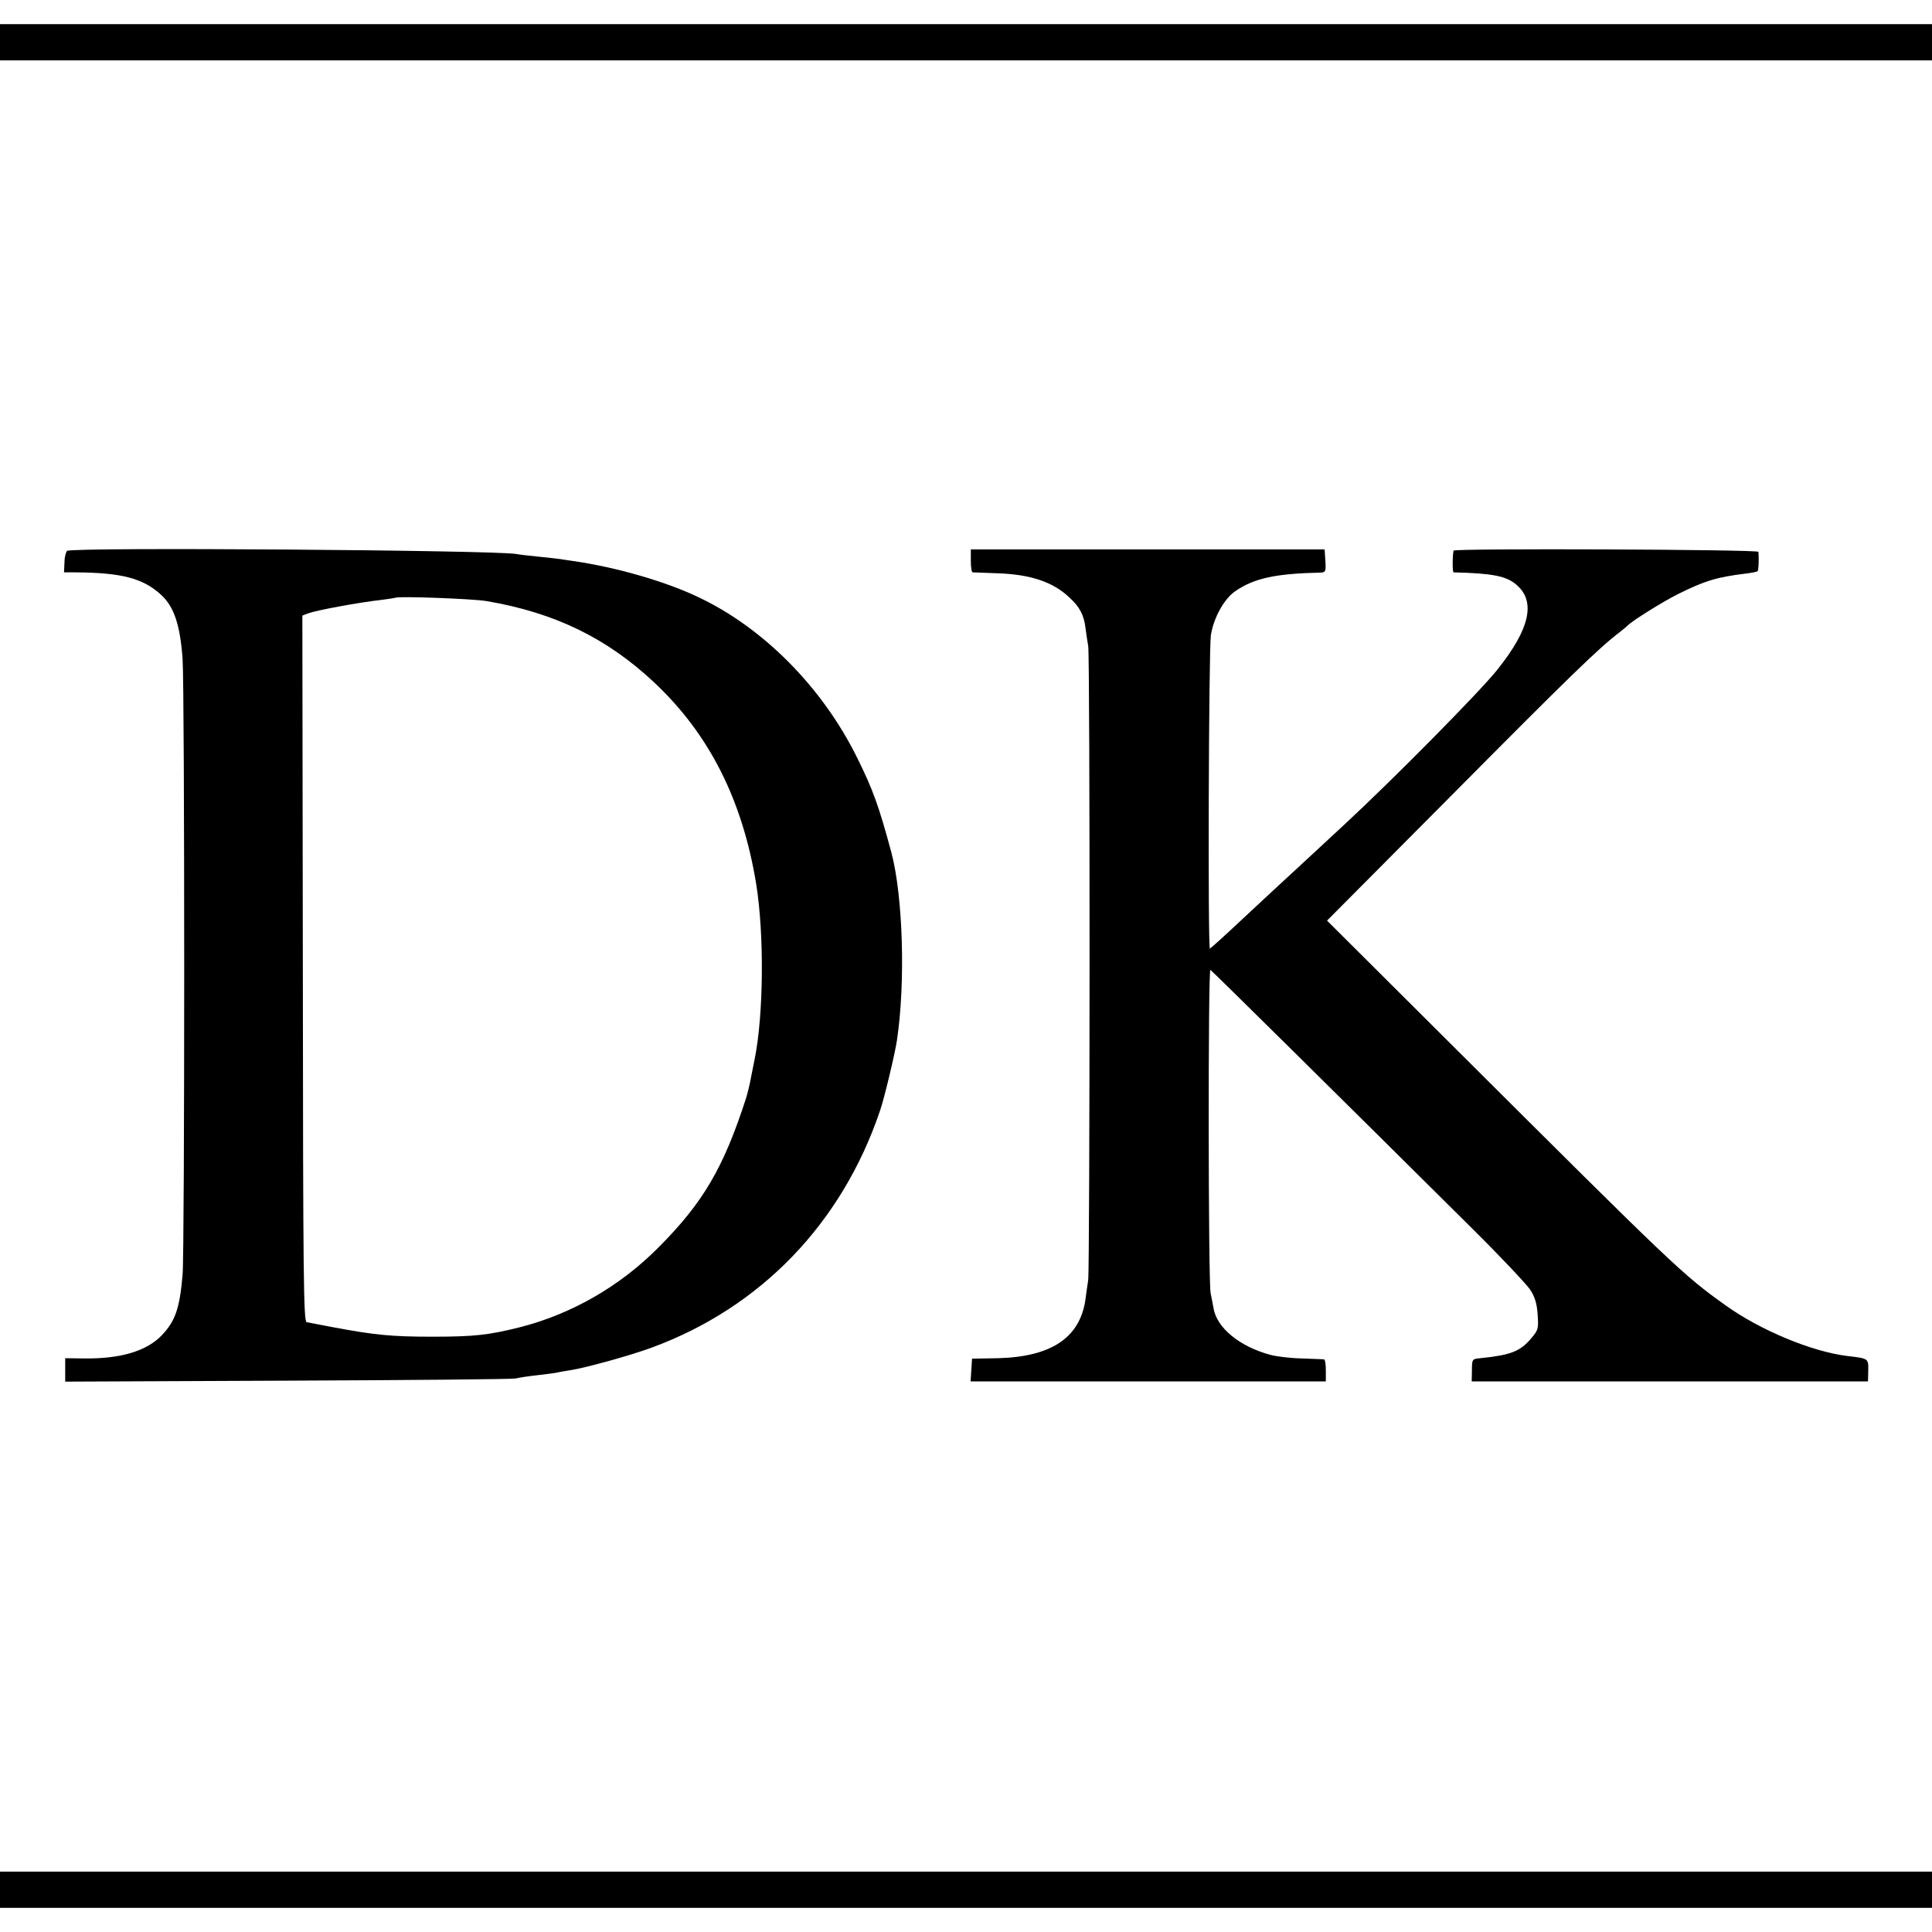 <?xml version="1.0" standalone="no"?>
<!DOCTYPE svg PUBLIC "-//W3C//DTD SVG 20010904//EN"
 "http://www.w3.org/TR/2001/REC-SVG-20010904/DTD/svg10.dtd">
<svg version="1.0" xmlns="http://www.w3.org/2000/svg"
 width="800pt" height="800pt" viewBox="0 0 800 800"
 preserveAspectRatio="xMidYMid meet">
<g transform="translate(0,800) scale(0.1,-0.1)"
fill="#000000" stroke="none">
<path d="M0 7825 l0 -75 4000 0 4000 0 0 75 0 75 -4000 0 -4000 0 0 -75z"/>
<path d="M278 5719 c-5 -4 -11 -25 -11 -48 l-2 -41 45 0 c193 -1 282 -24 357
-93 54 -49 79 -126 89 -265 9 -124 9 -2453 0 -2551 -12 -139 -30 -191 -86
-250 -63 -66 -172 -98 -322 -96 l-78 1 0 -48 0 -49 923 4 c507 2 931 6 942 9
11 3 49 9 85 13 36 4 74 9 85 11 11 3 36 7 55 10 62 9 256 63 339 94 451 166
787 514 945 981 18 52 62 237 70 291 36 240 25 597 -23 778 -52 193 -76 260
-143 395 -145 292 -391 539 -662 665 -136 64 -332 120 -506 146 -25 3 -52 8
-60 9 -8 1 -49 6 -90 10 -41 4 -83 9 -92 11 -89 16 -1834 29 -1860 13z m1737
-208 c282 -48 498 -153 694 -337 228 -214 365 -486 422 -833 34 -210 31 -542
-6 -726 -2 -11 -9 -45 -15 -75 -5 -30 -15 -68 -20 -85 -93 -289 -178 -435
-365 -622 -159 -160 -360 -275 -573 -329 -128 -32 -188 -39 -362 -39 -169 0
-240 7 -415 40 -49 10 -97 18 -105 20 -13 2 -15 173 -16 1464 l-2 1462 23 9
c35 13 213 46 305 56 30 4 56 8 58 9 9 7 318 -4 377 -14z"/>
<path d="M4020 5678 c0 -27 3 -48 8 -48 4 0 52 -2 107 -4 133 -5 226 -36 293
-100 43 -39 61 -74 67 -128 3 -24 8 -56 11 -73 8 -42 7 -2570 0 -2625 -4 -25
-9 -63 -12 -85 -24 -155 -142 -233 -360 -239 l-109 -2 -3 -47 -3 -47 735 0
736 0 0 45 c0 25 -3 45 -7 46 -5 1 -46 2 -93 4 -47 1 -105 8 -130 15 -127 34
-222 112 -235 193 -4 23 -10 51 -12 62 -10 38 -11 1345 -1 1339 9 -6 525 -516
1089 -1076 115 -114 220 -226 235 -248 19 -29 28 -57 31 -102 4 -59 3 -65 -26
-99 -46 -55 -85 -70 -211 -83 -34 -3 -35 -4 -35 -50 l-1 -46 821 0 820 0 1 45
c1 50 1 50 -86 60 -147 18 -360 106 -505 210 -178 127 -216 164 -1115 1060
l-535 533 525 528 c481 485 600 600 685 665 17 13 32 26 35 29 18 19 141 96
206 129 115 57 162 71 283 86 24 3 46 7 49 10 4 4 6 51 3 80 -1 10 -1260 15
-1262 5 -5 -21 -5 -90 0 -90 161 -4 219 -15 261 -52 80 -69 55 -182 -79 -350
-70 -89 -438 -461 -636 -644 -107 -100 -155 -143 -269 -249 -18 -16 -88 -82
-156 -145 -67 -63 -126 -116 -130 -118 -9 -4 -5 1236 4 1298 11 71 55 151 101
182 78 54 168 73 353 77 21 1 23 5 20 49 l-3 47 -732 0 -733 0 0 -47z"/>
<path d="M0 175 l0 -75 4000 0 4000 0 0 75 0 75 -4000 0 -4000 0 0 -75z"/>
</g>
</svg>
